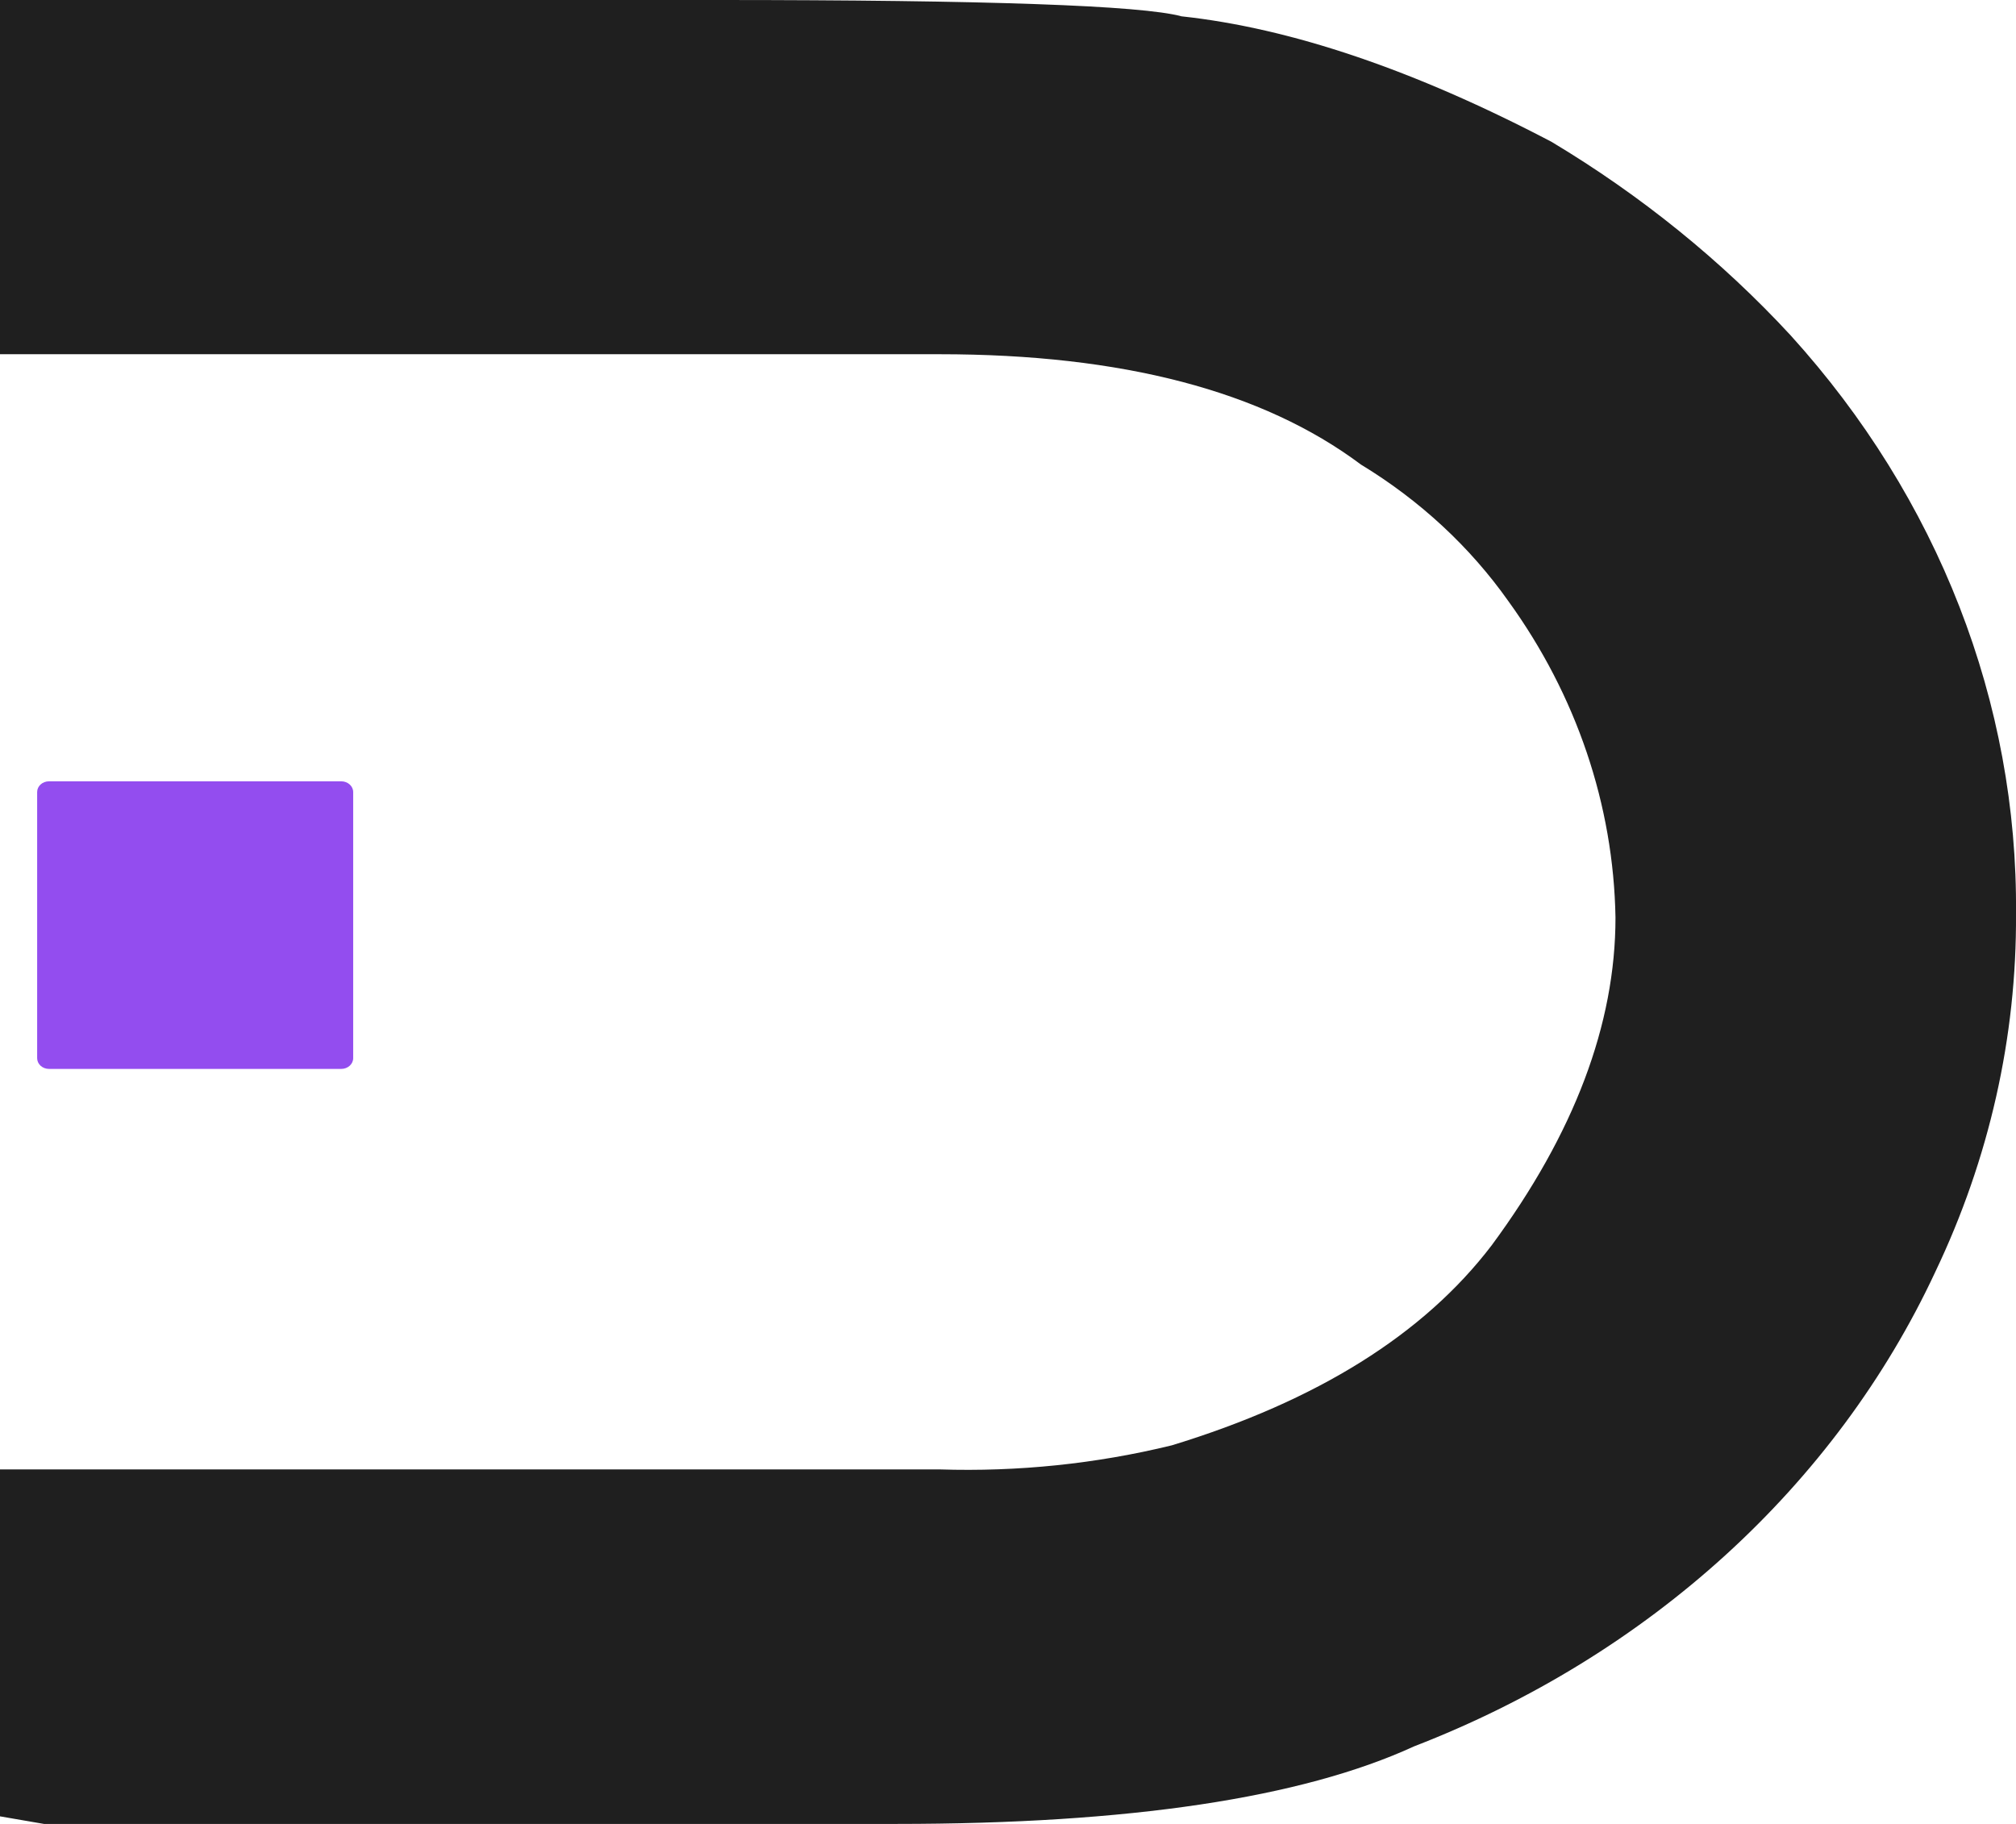 <?xml version="1.0" encoding="UTF-8"?> <svg xmlns="http://www.w3.org/2000/svg" width="21" height="19" viewBox="0 0 21 19" fill="none"><path d="M7.47 0C10.28 0 11.893 0.057 12.307 0.17C13.447 0.293 14.732 0.728 16.161 1.477C17.094 2.036 17.933 2.715 18.652 3.493C20.189 5.188 21.02 7.322 21 9.52C21.008 10.803 20.721 12.073 20.159 13.25C19.122 15.475 17.175 17.247 14.73 18.192C13.559 18.73 11.761 19 9.338 19H0.458L0 18.921V15.307H9.788C10.603 15.333 11.418 15.249 12.207 15.056C13.723 14.593 14.833 13.898 15.538 12.973C16.398 11.808 16.828 10.67 16.828 9.559C16.808 8.386 16.421 7.242 15.712 6.262C15.313 5.697 14.79 5.212 14.176 4.839C13.153 4.073 11.69 3.69 9.788 3.69H0V0H7.47Z" fill="#1F1F1F"></path><path d="M3.555 8.139H0.511C0.442 8.139 0.387 8.189 0.387 8.251V11.023C0.387 11.085 0.442 11.135 0.511 11.135H3.555C3.623 11.135 3.679 11.085 3.679 11.023V8.251C3.679 8.189 3.623 8.139 3.555 8.139Z" fill="#934DEF"></path></svg> 